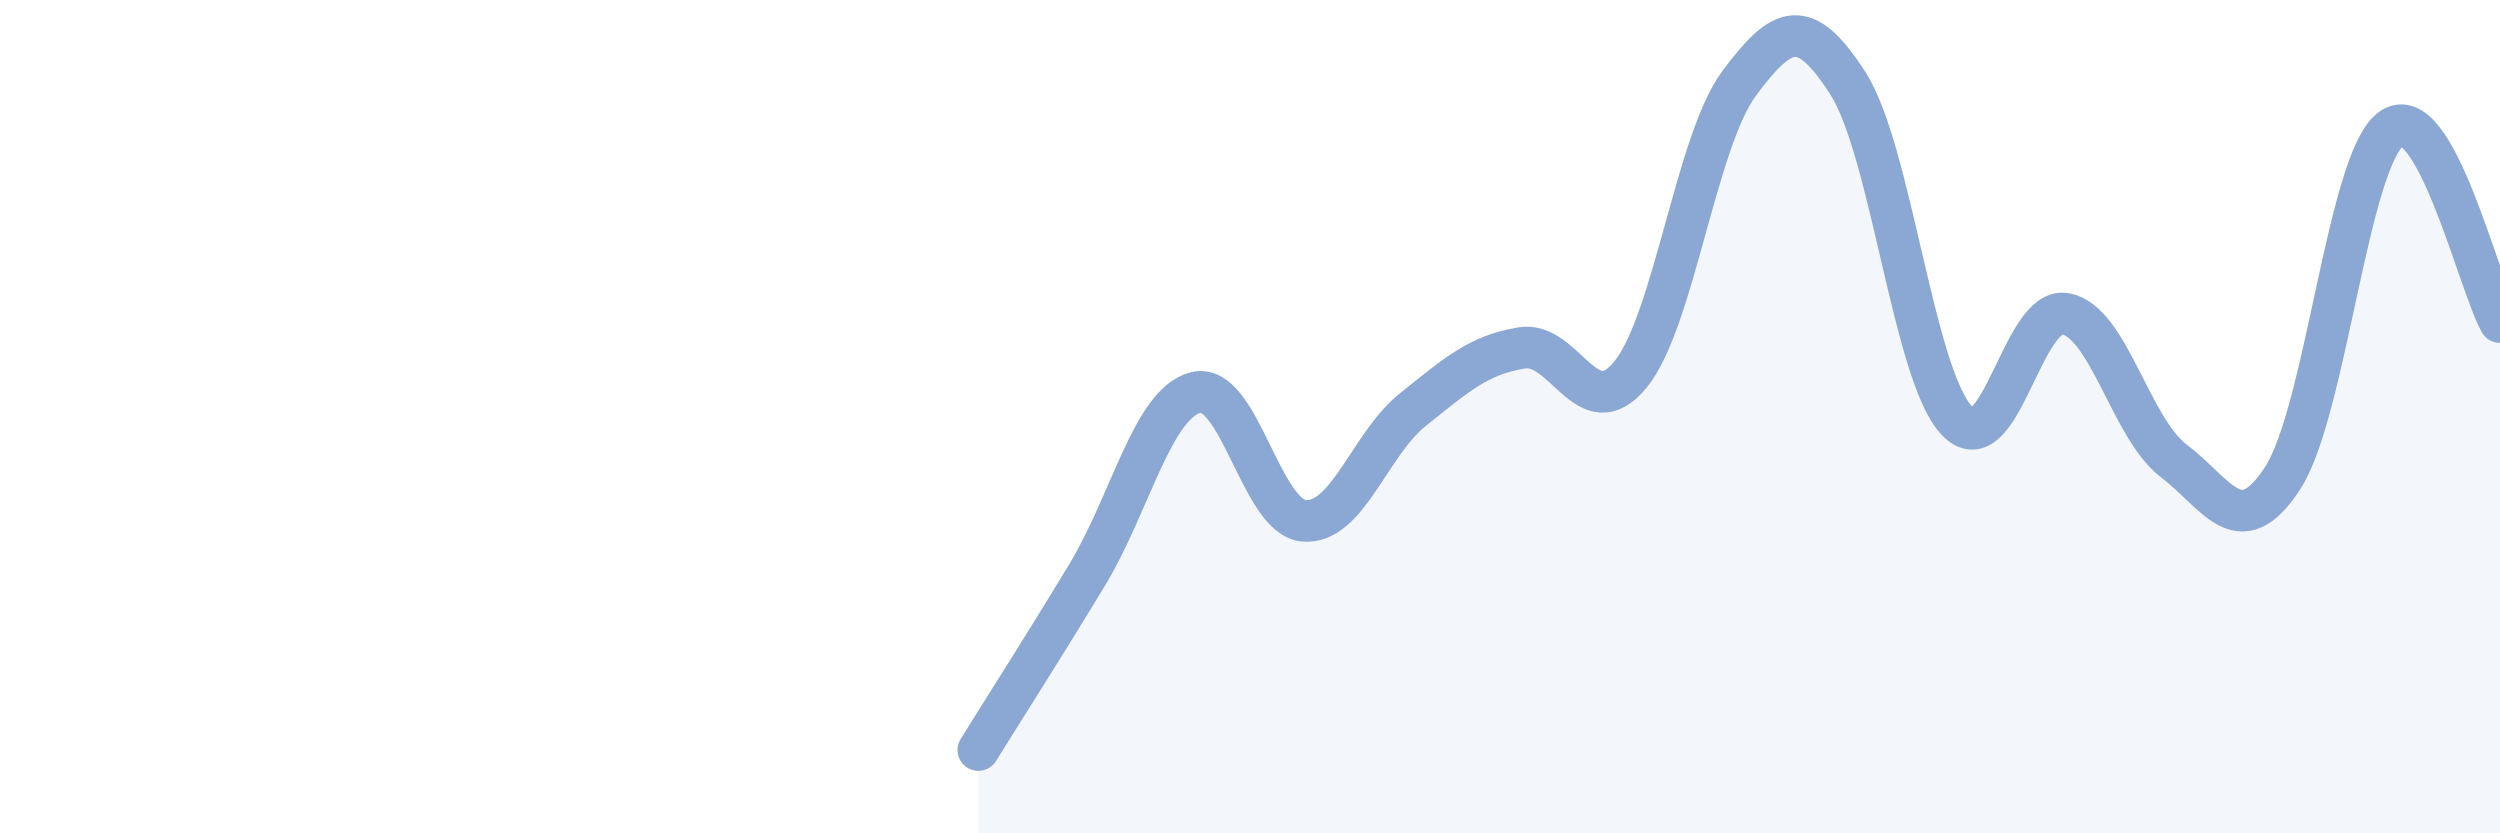 
    <svg width="60" height="20" viewBox="0 0 60 20" xmlns="http://www.w3.org/2000/svg">
      <path
        d="M 23.48,18 C 24,17.16 25.05,15.52 26.09,13.8 C 27.13,12.08 27.66,9.68 28.7,9.42 C 29.74,9.16 30.26,12.42 31.3,12.5 C 32.34,12.58 32.87,10.66 33.91,9.83 C 34.95,9 35.48,8.52 36.52,8.35 C 37.56,8.18 38.09,10.26 39.13,8.99 C 40.17,7.72 40.7,3.4 41.74,2 C 42.78,0.6 43.31,0.38 44.35,2 C 45.39,3.62 45.92,8.98 46.96,10.09 C 48,11.2 48.53,7.34 49.57,7.53 C 50.61,7.72 51.13,10.27 52.17,11.06 C 53.21,11.85 53.74,13.07 54.78,11.48 C 55.82,9.89 56.35,3.84 57.39,3.09 C 58.43,2.34 59.48,6.8 60,7.73L60 20L23.48 20Z"
        fill="#8ba7d3"
        opacity="0.1"
        stroke-linecap="round"
        stroke-linejoin="round"
      />
      <path
        d="M 23.48,18 C 24,17.16 25.05,15.52 26.09,13.8 C 27.13,12.08 27.66,9.68 28.7,9.42 C 29.74,9.16 30.26,12.42 31.3,12.5 C 32.34,12.58 32.87,10.66 33.91,9.83 C 34.95,9 35.48,8.52 36.52,8.35 C 37.56,8.18 38.09,10.26 39.13,8.99 C 40.17,7.72 40.7,3.4 41.74,2 C 42.78,0.6 43.31,0.38 44.35,2 C 45.39,3.62 45.92,8.98 46.96,10.09 C 48,11.2 48.53,7.34 49.57,7.53 C 50.61,7.72 51.13,10.27 52.17,11.06 C 53.21,11.85 53.74,13.07 54.78,11.48 C 55.82,9.89 56.35,3.84 57.39,3.09 C 58.43,2.34 59.48,6.8 60,7.73"
        stroke="#8ba7d3"
        stroke-width="1"
        fill="none"
        stroke-linecap="round"
        stroke-linejoin="round"
      />
    </svg>
  